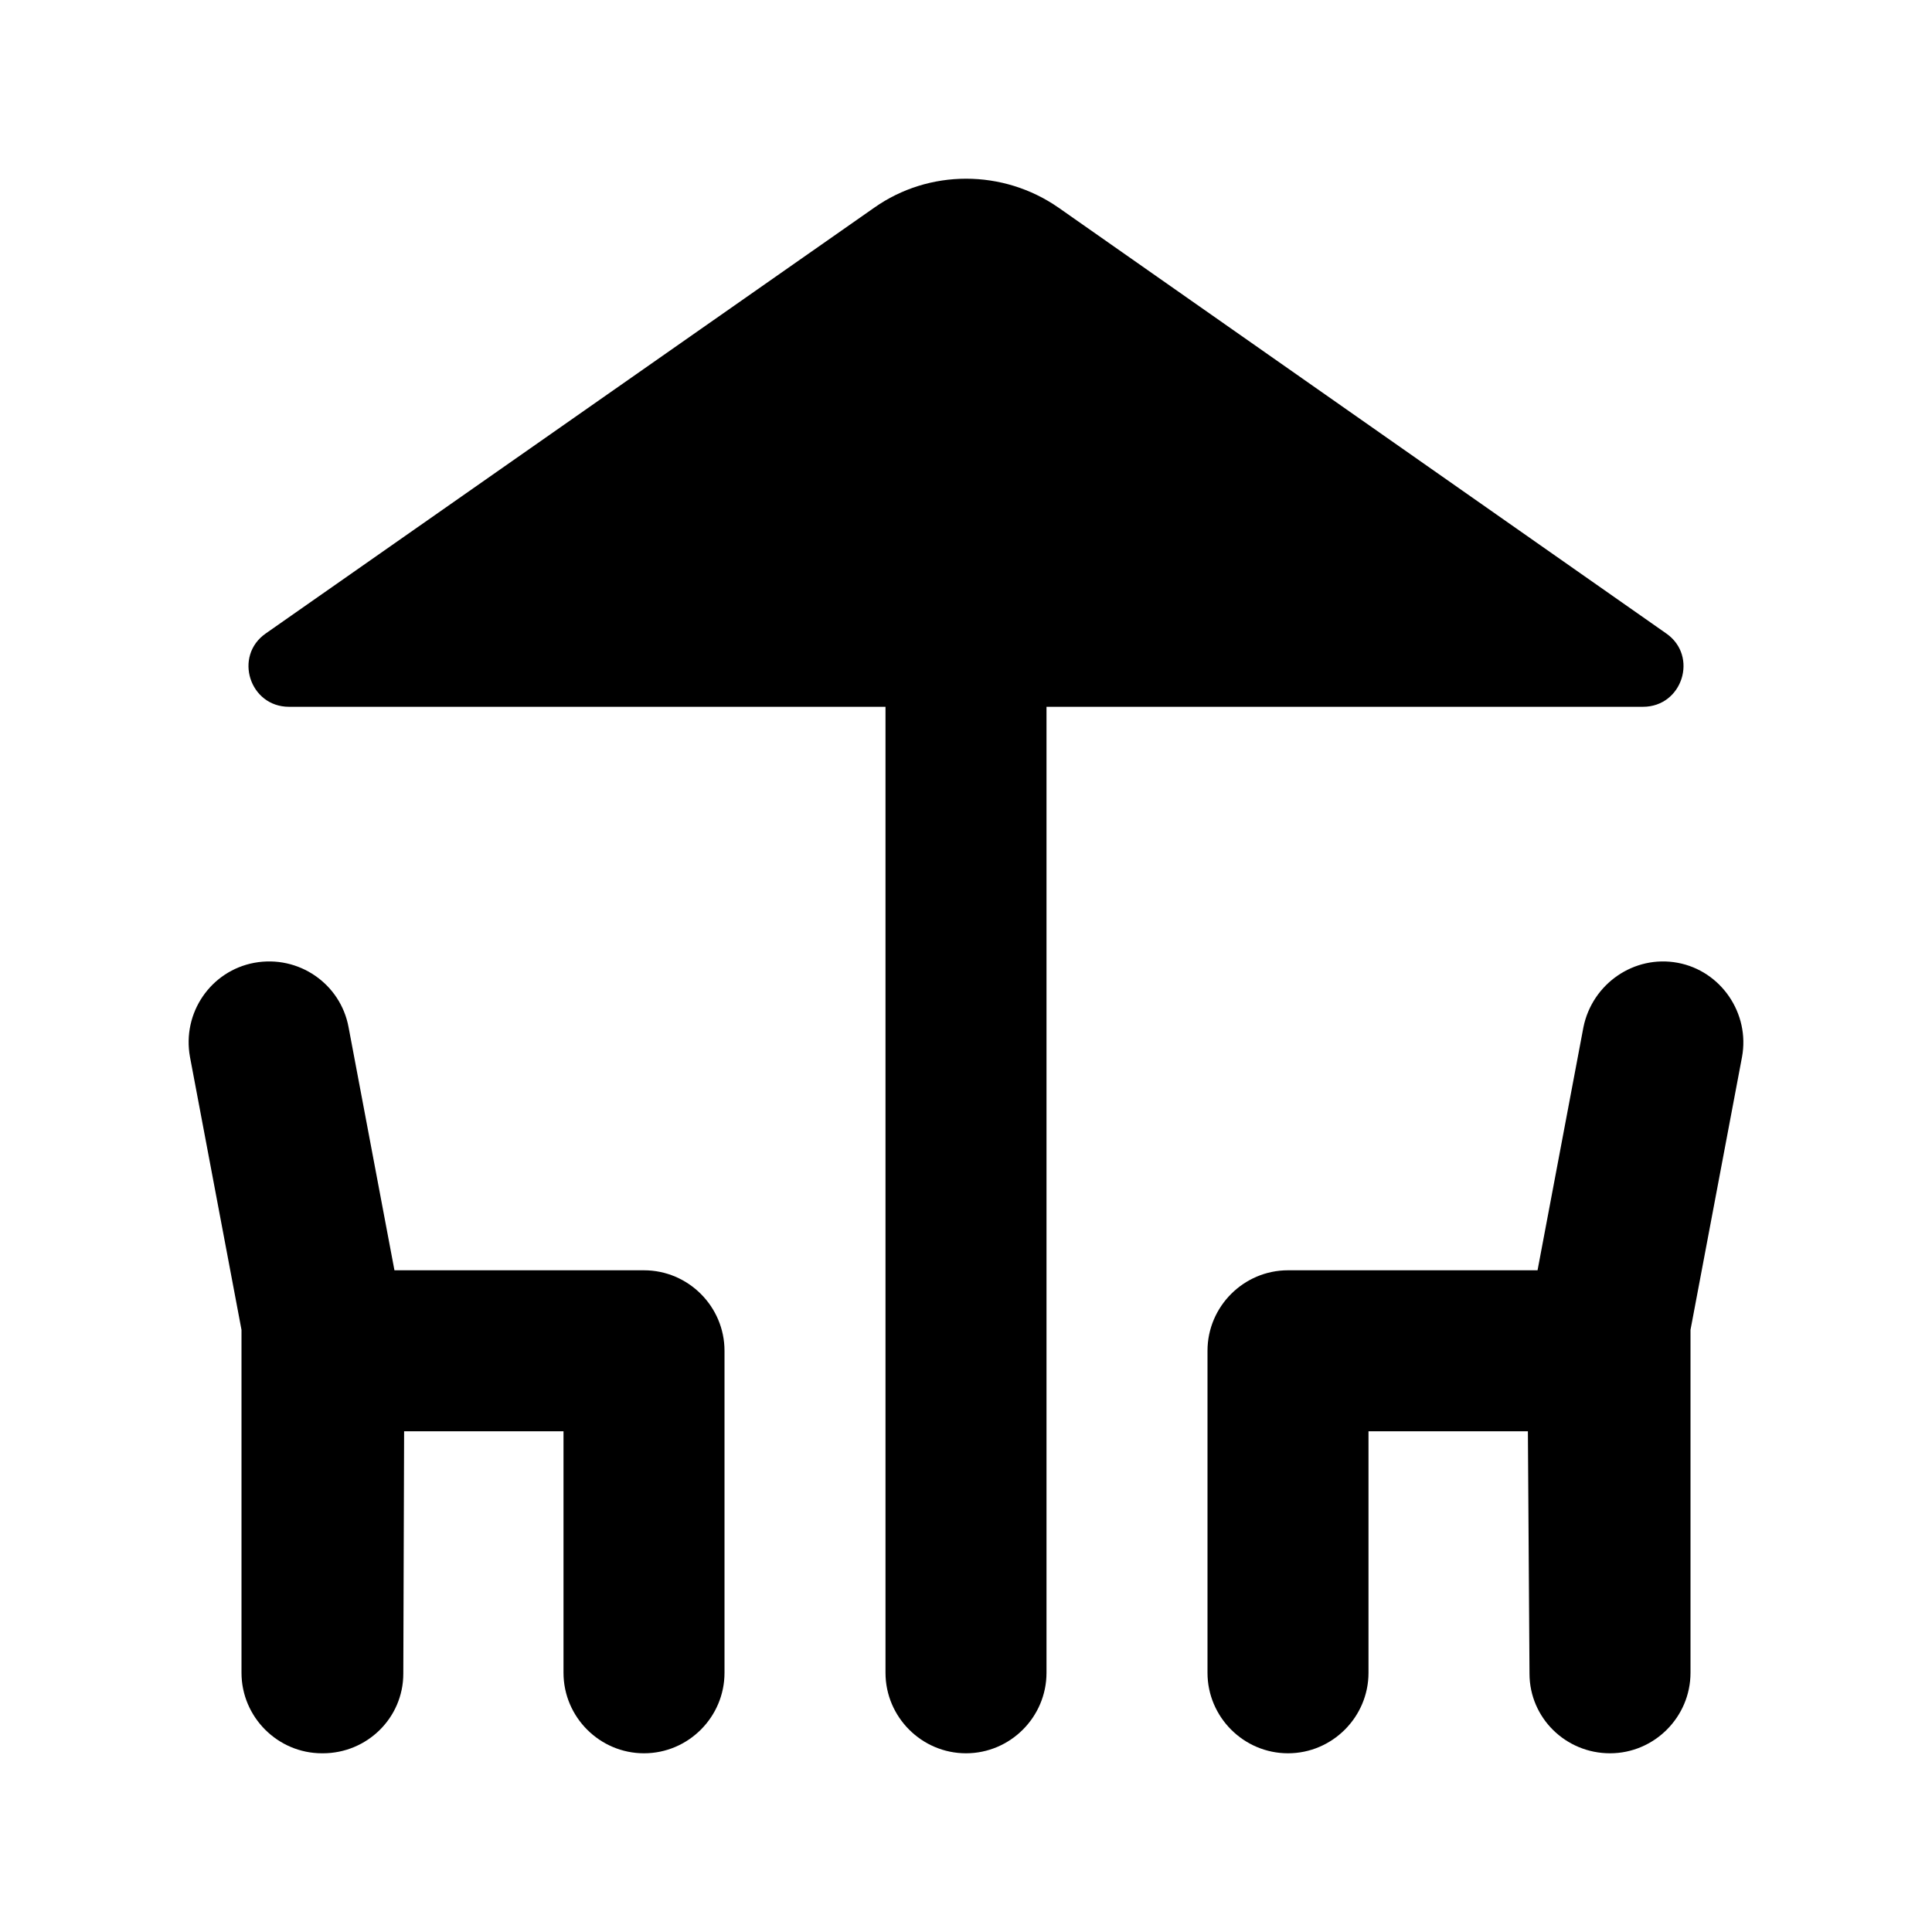 <svg fill="none" height="24" viewBox="0 0 24 24" width="24" xmlns="http://www.w3.org/2000/svg"><g fill="#000"><path d="m20.41 8.78c.49 0 .69-.63.29-.91l-7.55-5.29c-.69-.48-1.61-.48-2.29 0l-7.56 5.29c-.4.28-.2.91.29.91h7.41v12c0 .55.45 1 1 1s1-.45 1-1v-12z"/><path d="m8 15.78h-3.1l-.57-3.02c-.1-.54-.62-.9-1.17-.8-.54.1-.9.62-.8 1.17l.64 3.39v4.26c0 .55.45 1 1 1h.01c.55 0 1-.44 1-.99l.01-3.01h1.98v3c0 .55.45 1 1 1s1-.45 1-1v-4c0-.55-.45-1-1-1z"/><path d="m20.84 11.96c-.54-.1-1.06.26-1.17.8l-.57 3.02h-3.1c-.55 0-1 .45-1 1v4c0 .55.45 1 1 1s1-.45 1-1v-3h1.98l.02 3.01c0 .55.45.99 1 .99s1-.45 1-1v-4.26l.64-3.39c.1-.54-.26-1.07-.8-1.17z"/></g></svg>